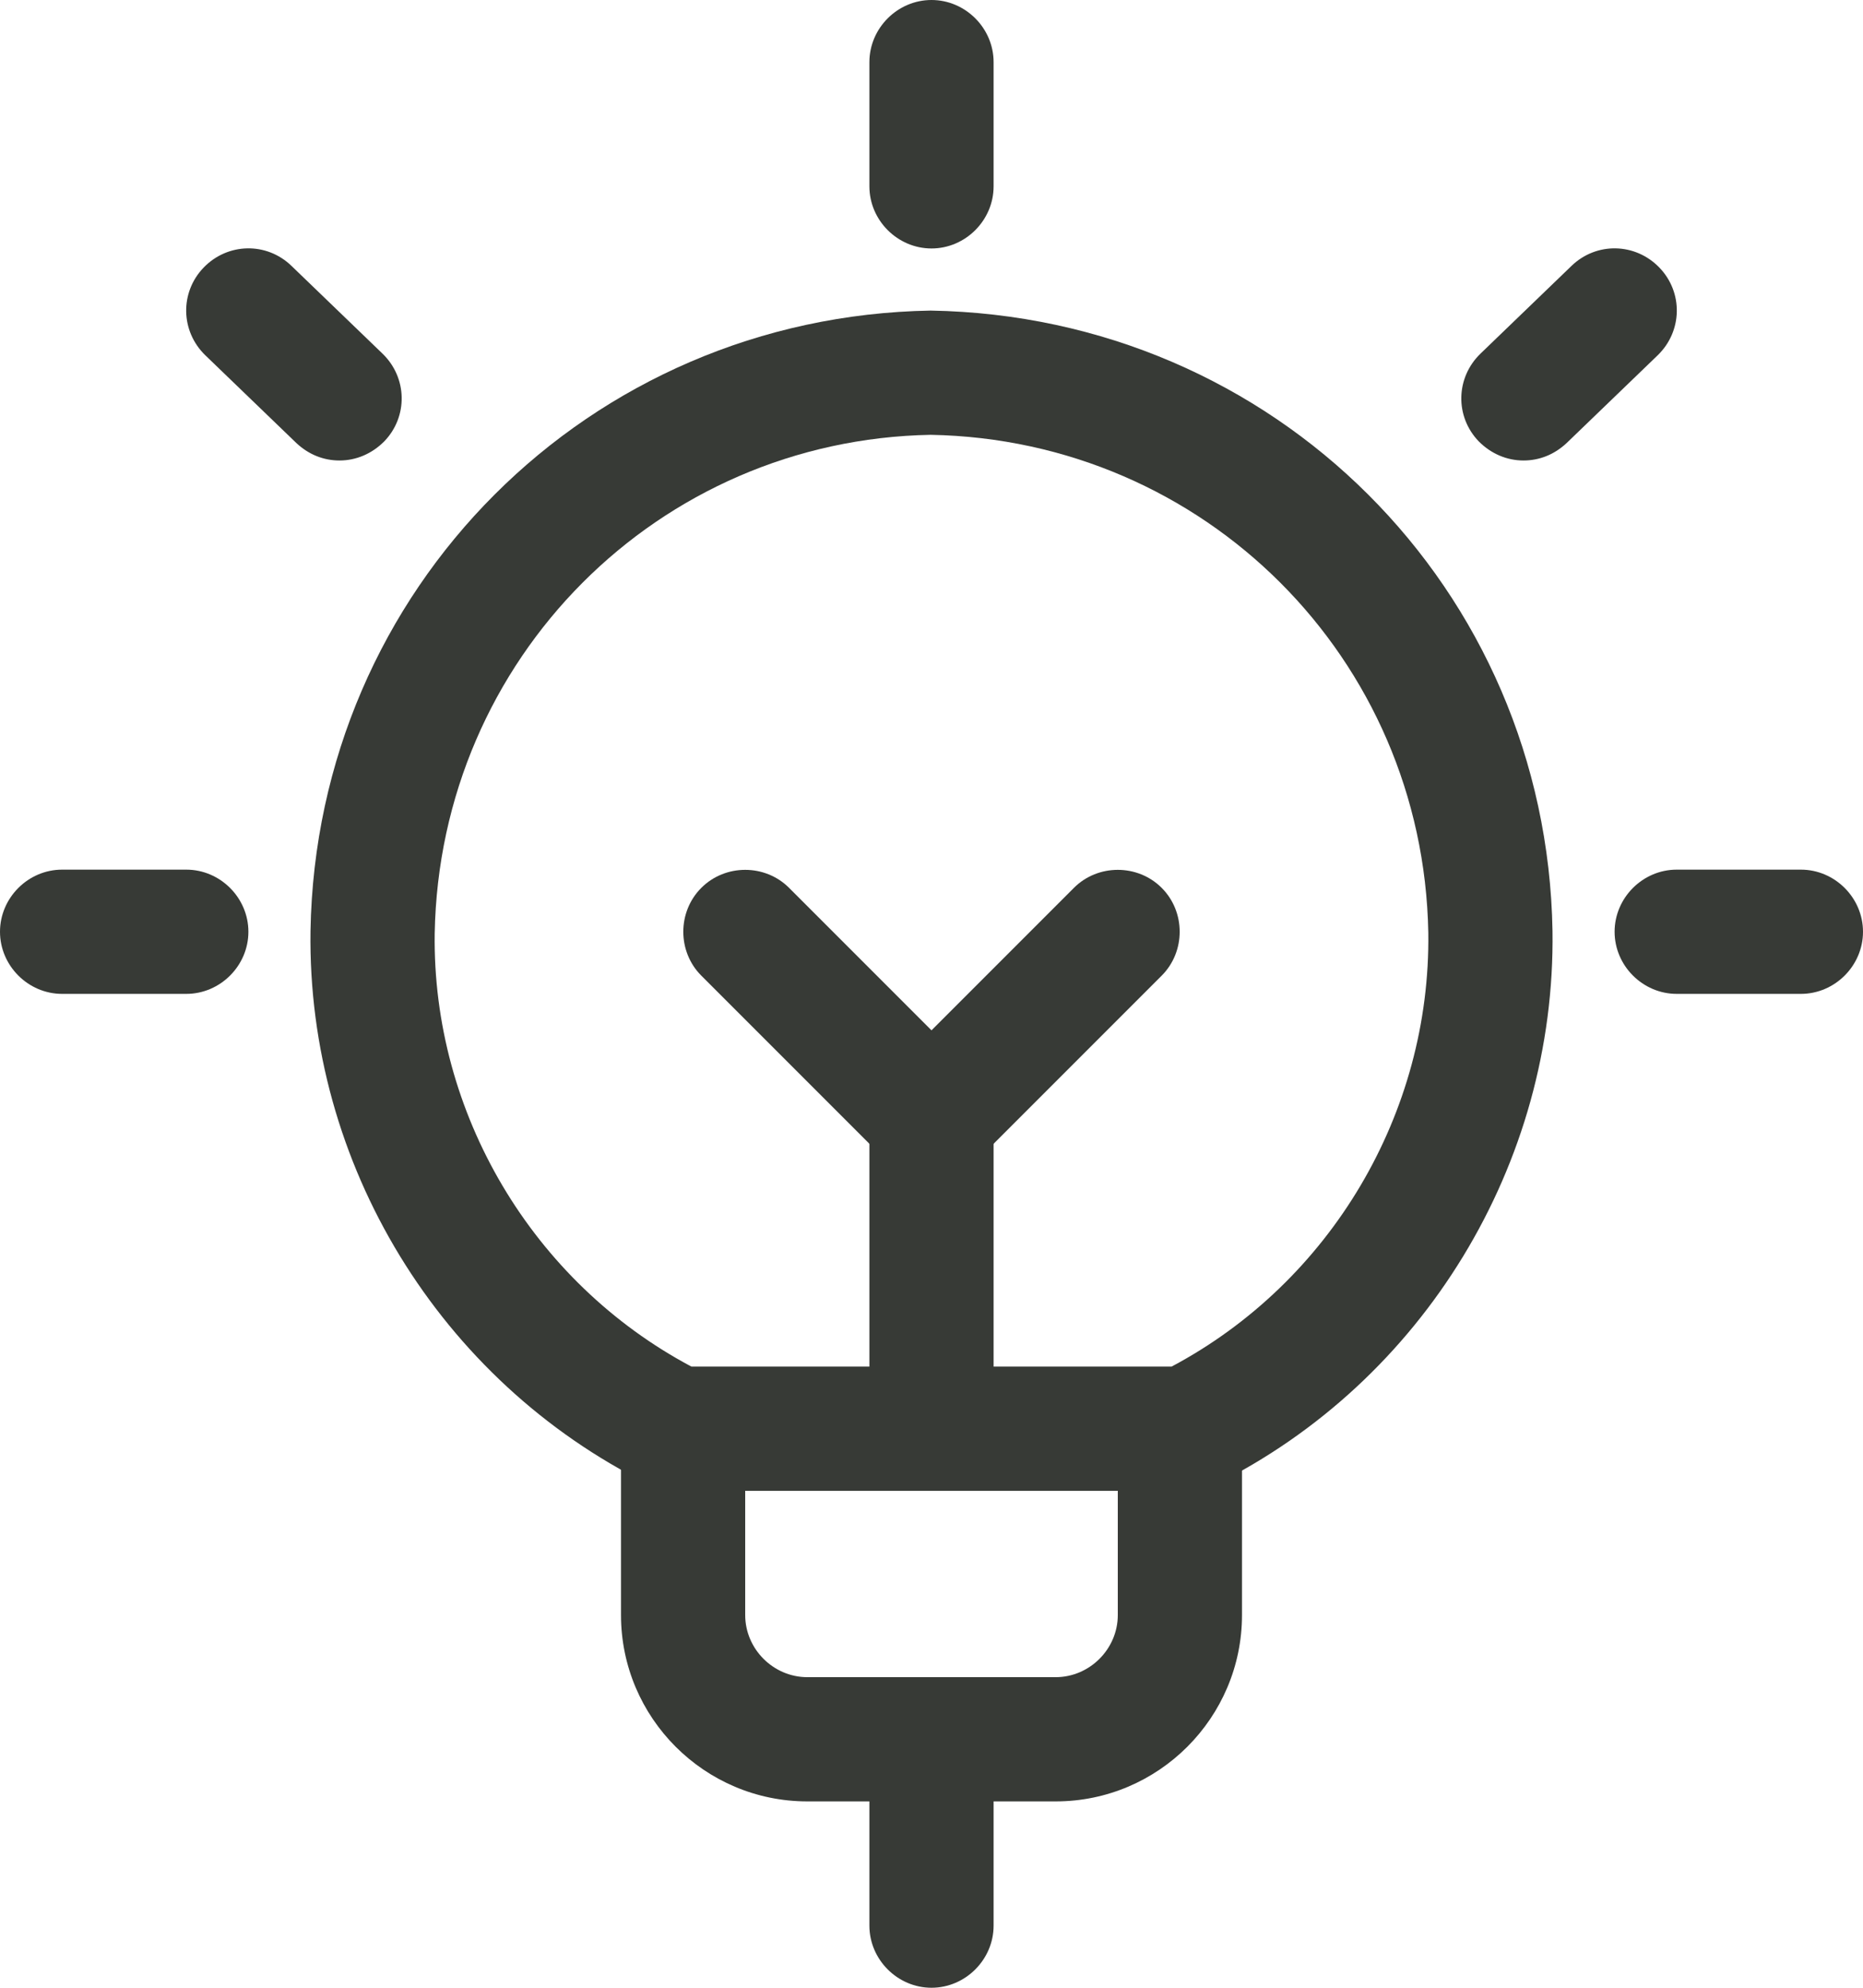 <?xml version="1.0" encoding="UTF-8"?><svg id="Layer_2" xmlns="http://www.w3.org/2000/svg" viewBox="0 0 22.5 24"><defs><style>.cls-1{fill:#373a36;}</style></defs><g id="Icons"><g id="Work-Office-Companies___Ideas_Creativity___bulb"><g id="Group_3"><g id="bulb"><path class="cls-1" d="M12.75,21.75h-3c-1.24,0-2.25-1.01-2.25-2.25v-2.25c0-.41,.34-.75,.75-.75s.75,.34,.75,.75v2.25c0,.41,.34,.75,.75,.75h3c.41,0,.75-.34,.75-.75v-2.25c0-.41,.34-.75,.75-.75s.75,.34,.75,.75v2.25c0,1.24-1.01,2.25-2.25,2.25Z"/><path class="cls-1" d="M11.25,3c-.41,0-.75-.34-.75-.75V.75c0-.41,.34-.75,.75-.75s.75,.34,.75,.75v1.5c0,.41-.34,.75-.75,.75Z"/><path class="cls-1" d="M2.25,12H.75c-.41,0-.75-.34-.75-.75s.34-.75,.75-.75h1.5c.41,0,.75,.34,.75,.75s-.34,.75-.75,.75Z"/><path class="cls-1" d="M4.1,5.56c-.19,0-.37-.07-.52-.21l-1.1-1.06c-.3-.29-.31-.76-.02-1.06,.29-.3,.76-.31,1.06-.02l1.1,1.06c.3,.29,.31,.76,.02,1.06-.15,.15-.34,.23-.54,.23Z"/><path class="cls-1" d="M21.75,12h-1.5c-.41,0-.75-.34-.75-.75s.34-.75,.75-.75h1.5c.41,0,.75,.34,.75,.75s-.34,.75-.75,.75Z"/><path class="cls-1" d="M18.4,5.56c-.2,0-.39-.08-.54-.23-.29-.3-.28-.77,.02-1.06l1.1-1.06c.3-.29,.77-.28,1.06,.02,.29,.3,.28,.77-.02,1.06l-1.1,1.06c-.15,.14-.33,.21-.52,.21Z"/><path class="cls-1" d="M14.33,18h-6.17c-.12,0-.23-.03-.33-.08-2.52-1.25-4.12-3.87-4.08-6.68,.07-4.13,3.36-7.42,7.49-7.49,4.15,.07,7.44,3.36,7.51,7.49,.04,2.81-1.56,5.44-4.08,6.69-.1,.05-.22,.08-.33,.08Zm-5.99-1.5h5.81c1.92-1.02,3.13-3.06,3.1-5.24-.06-3.31-2.7-5.95-6.01-6.01-3.29,.06-5.93,2.7-5.99,6.02-.03,2.17,1.18,4.21,3.1,5.23Z"/><path class="cls-1" d="M11.25,24c-.41,0-.75-.34-.75-.75v-2.25c0-.41,.34-.75,.75-.75s.75,.34,.75,.75v2.25c0,.41-.34,.75-.75,.75Z"/><path class="cls-1" d="M11.25,18c-.41,0-.75-.34-.75-.75v-3.75c0-.41,.34-.75,.75-.75s.75,.34,.75,.75v3.75c0,.41-.34,.75-.75,.75Z"/><path class="cls-1" d="M11.25,14.25c-.19,0-.38-.07-.53-.22l-2.25-2.25c-.29-.29-.29-.77,0-1.06s.77-.29,1.06,0l1.72,1.72,1.72-1.72c.29-.29,.77-.29,1.06,0s.29,.77,0,1.06l-2.25,2.25c-.15,.15-.34,.22-.53,.22Z"/></g></g></g></g></svg>
